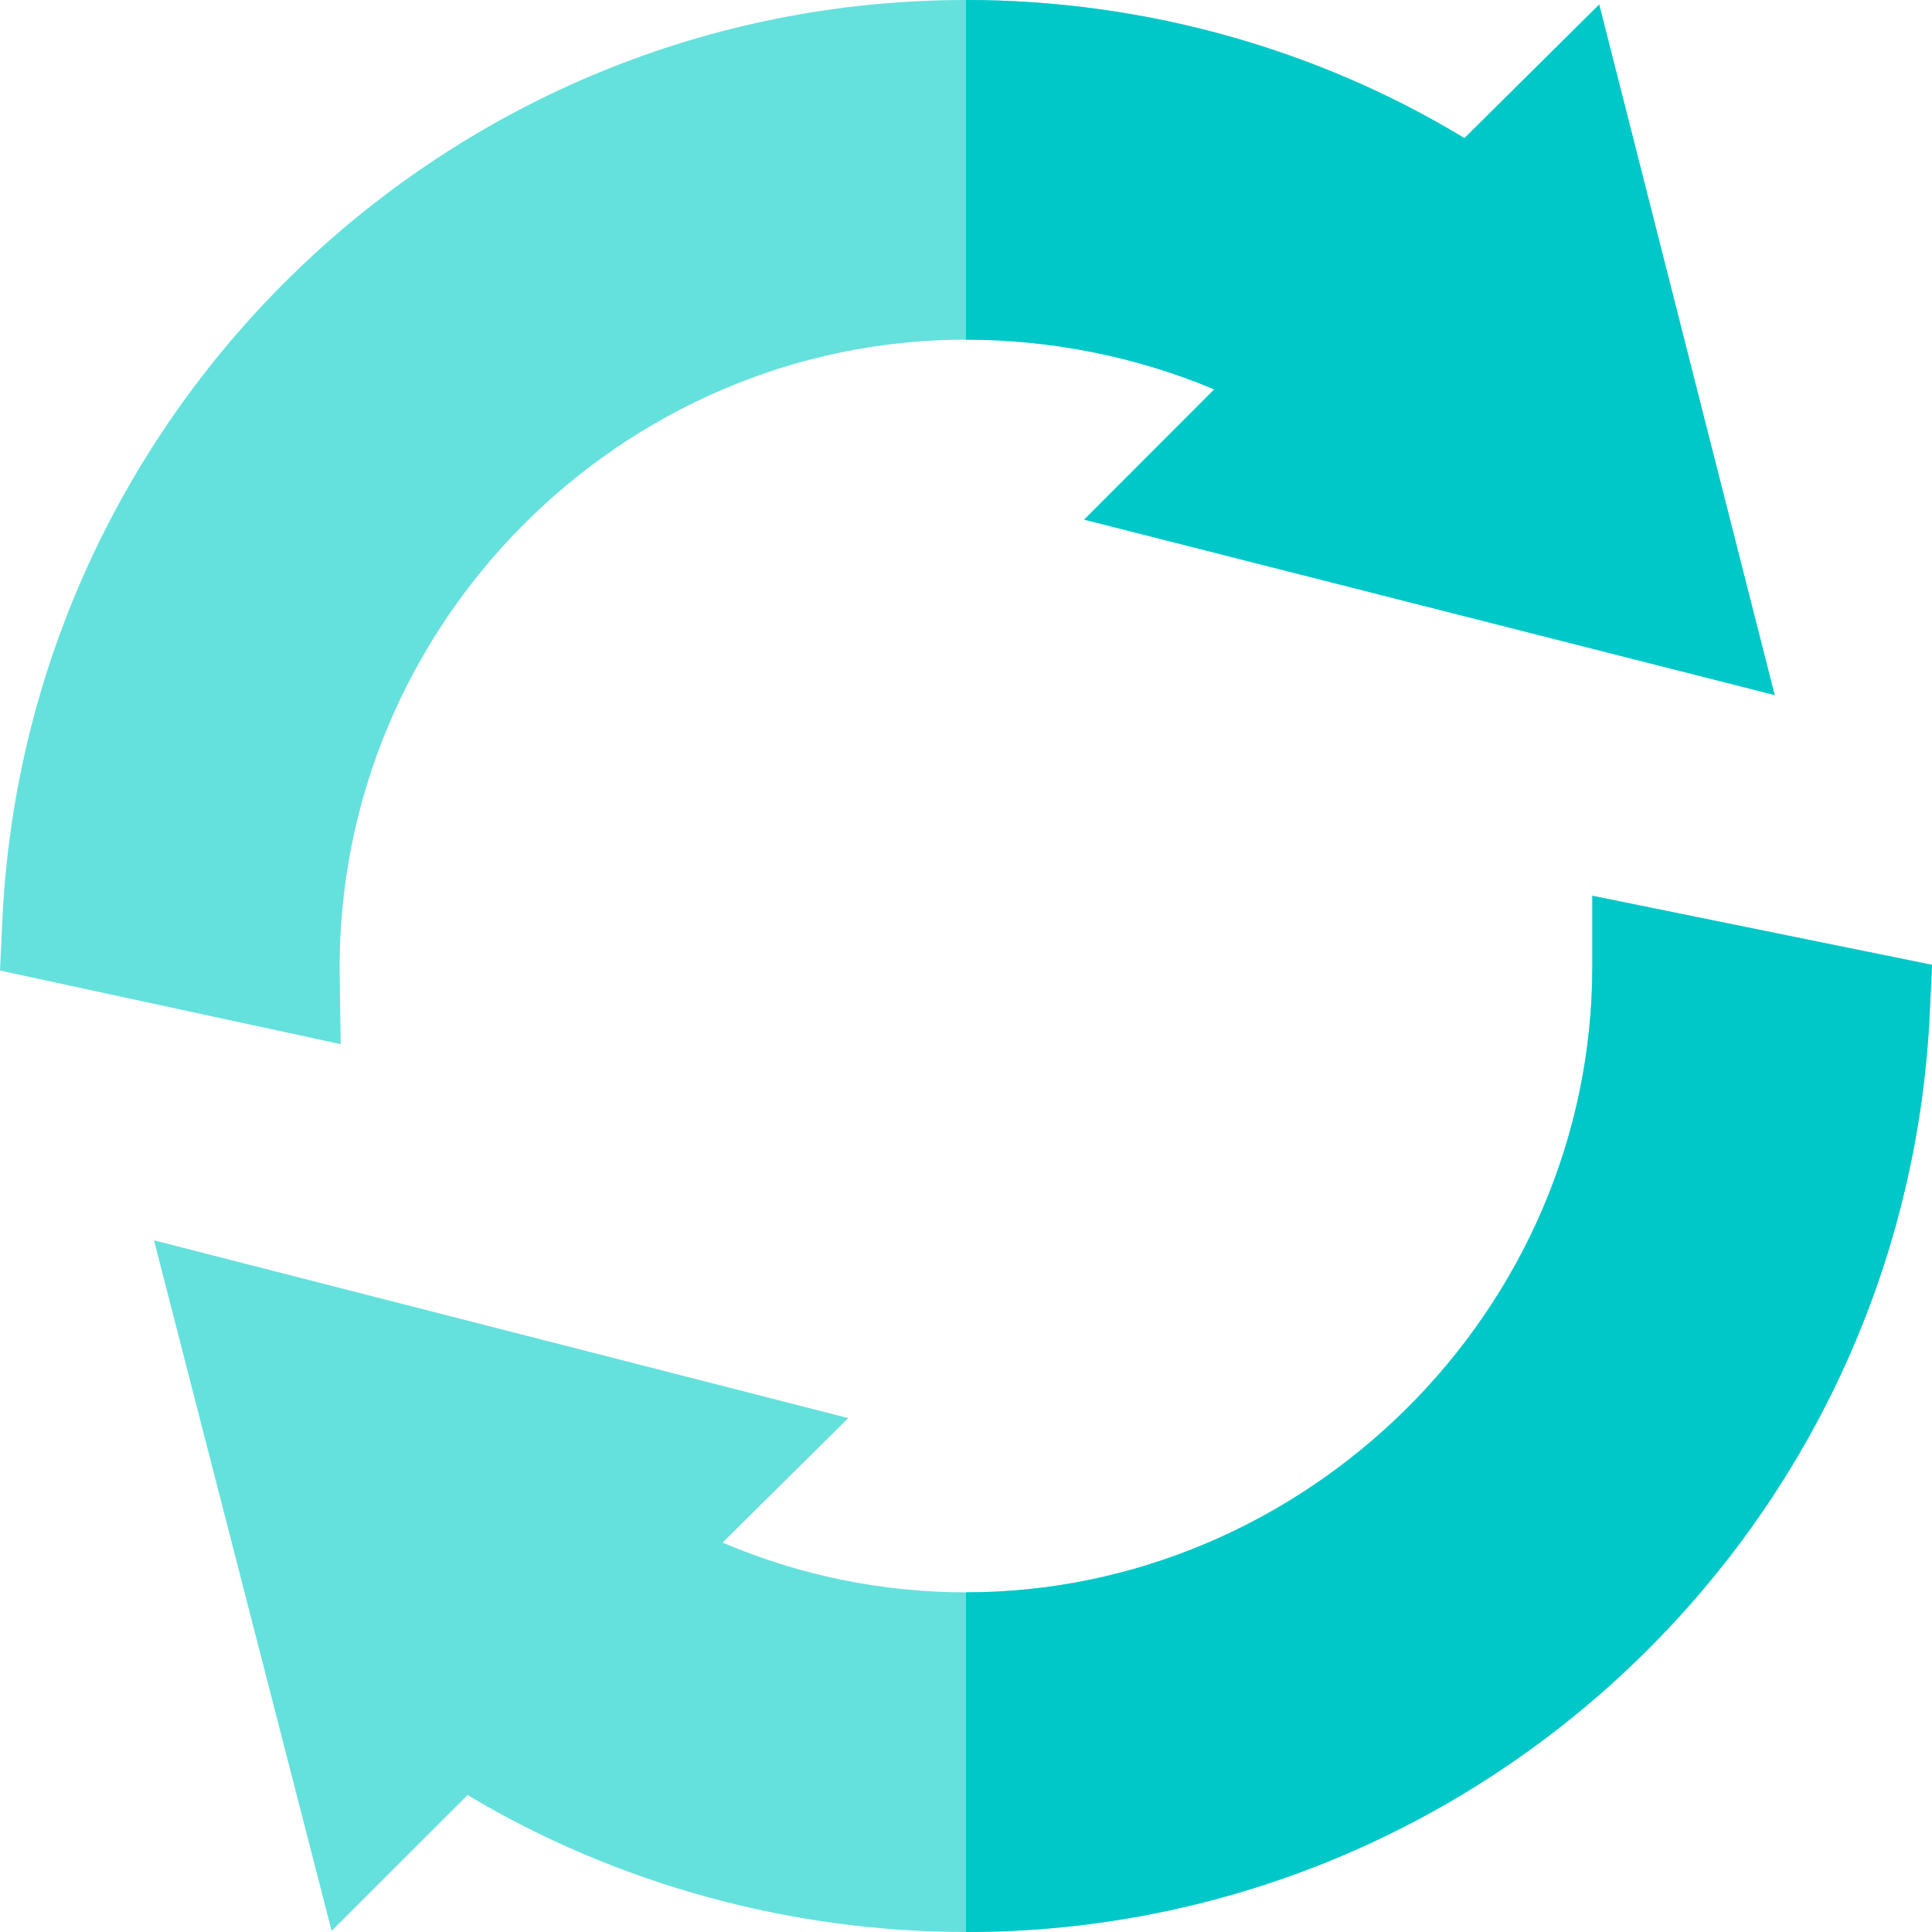 <svg width="20" height="20" viewBox="0 0 20 20" fill="none" xmlns="http://www.w3.org/2000/svg">
<path d="M18.371 7.195L16.555 0.047L15.16 1.43C13.613 0.492 11.816 0 10 0C4.656 0 0.258 4.223 0.023 9.555L0 10.047L3.527 10.809L3.516 10.082C3.48 6.461 6.438 3.516 10 3.516C10.879 3.516 11.762 3.691 12.57 4.031L11.223 5.379L18.371 7.195Z" fill="#64E1DC"/>
<path d="M16.484 9.273V10C16.484 13.586 13.504 16.484 10 16.484C9.133 16.484 8.277 16.309 7.48 15.969L8.781 14.68L1.594 12.84L3.433 19.988L4.84 18.582C6.387 19.508 8.195 20 10 20C15.332 20 19.73 15.801 19.977 10.48L20 9.988C19.766 9.941 16.602 9.297 16.484 9.273Z" fill="#64E1DC"/>
<path d="M12.57 4.031C11.762 3.691 10.879 3.516 10 3.516V0C11.816 0 13.613 0.492 15.16 1.43L16.555 0.047L18.371 7.195L11.223 5.379L12.57 4.031Z" fill="#00C8C8"/>
<path d="M20 9.988L19.977 10.48C19.73 15.801 15.332 20 10 20V16.484C13.504 16.484 16.484 13.586 16.484 10V9.273C16.602 9.297 19.766 9.941 20 9.988Z" fill="#00C8C8"/>
</svg>
